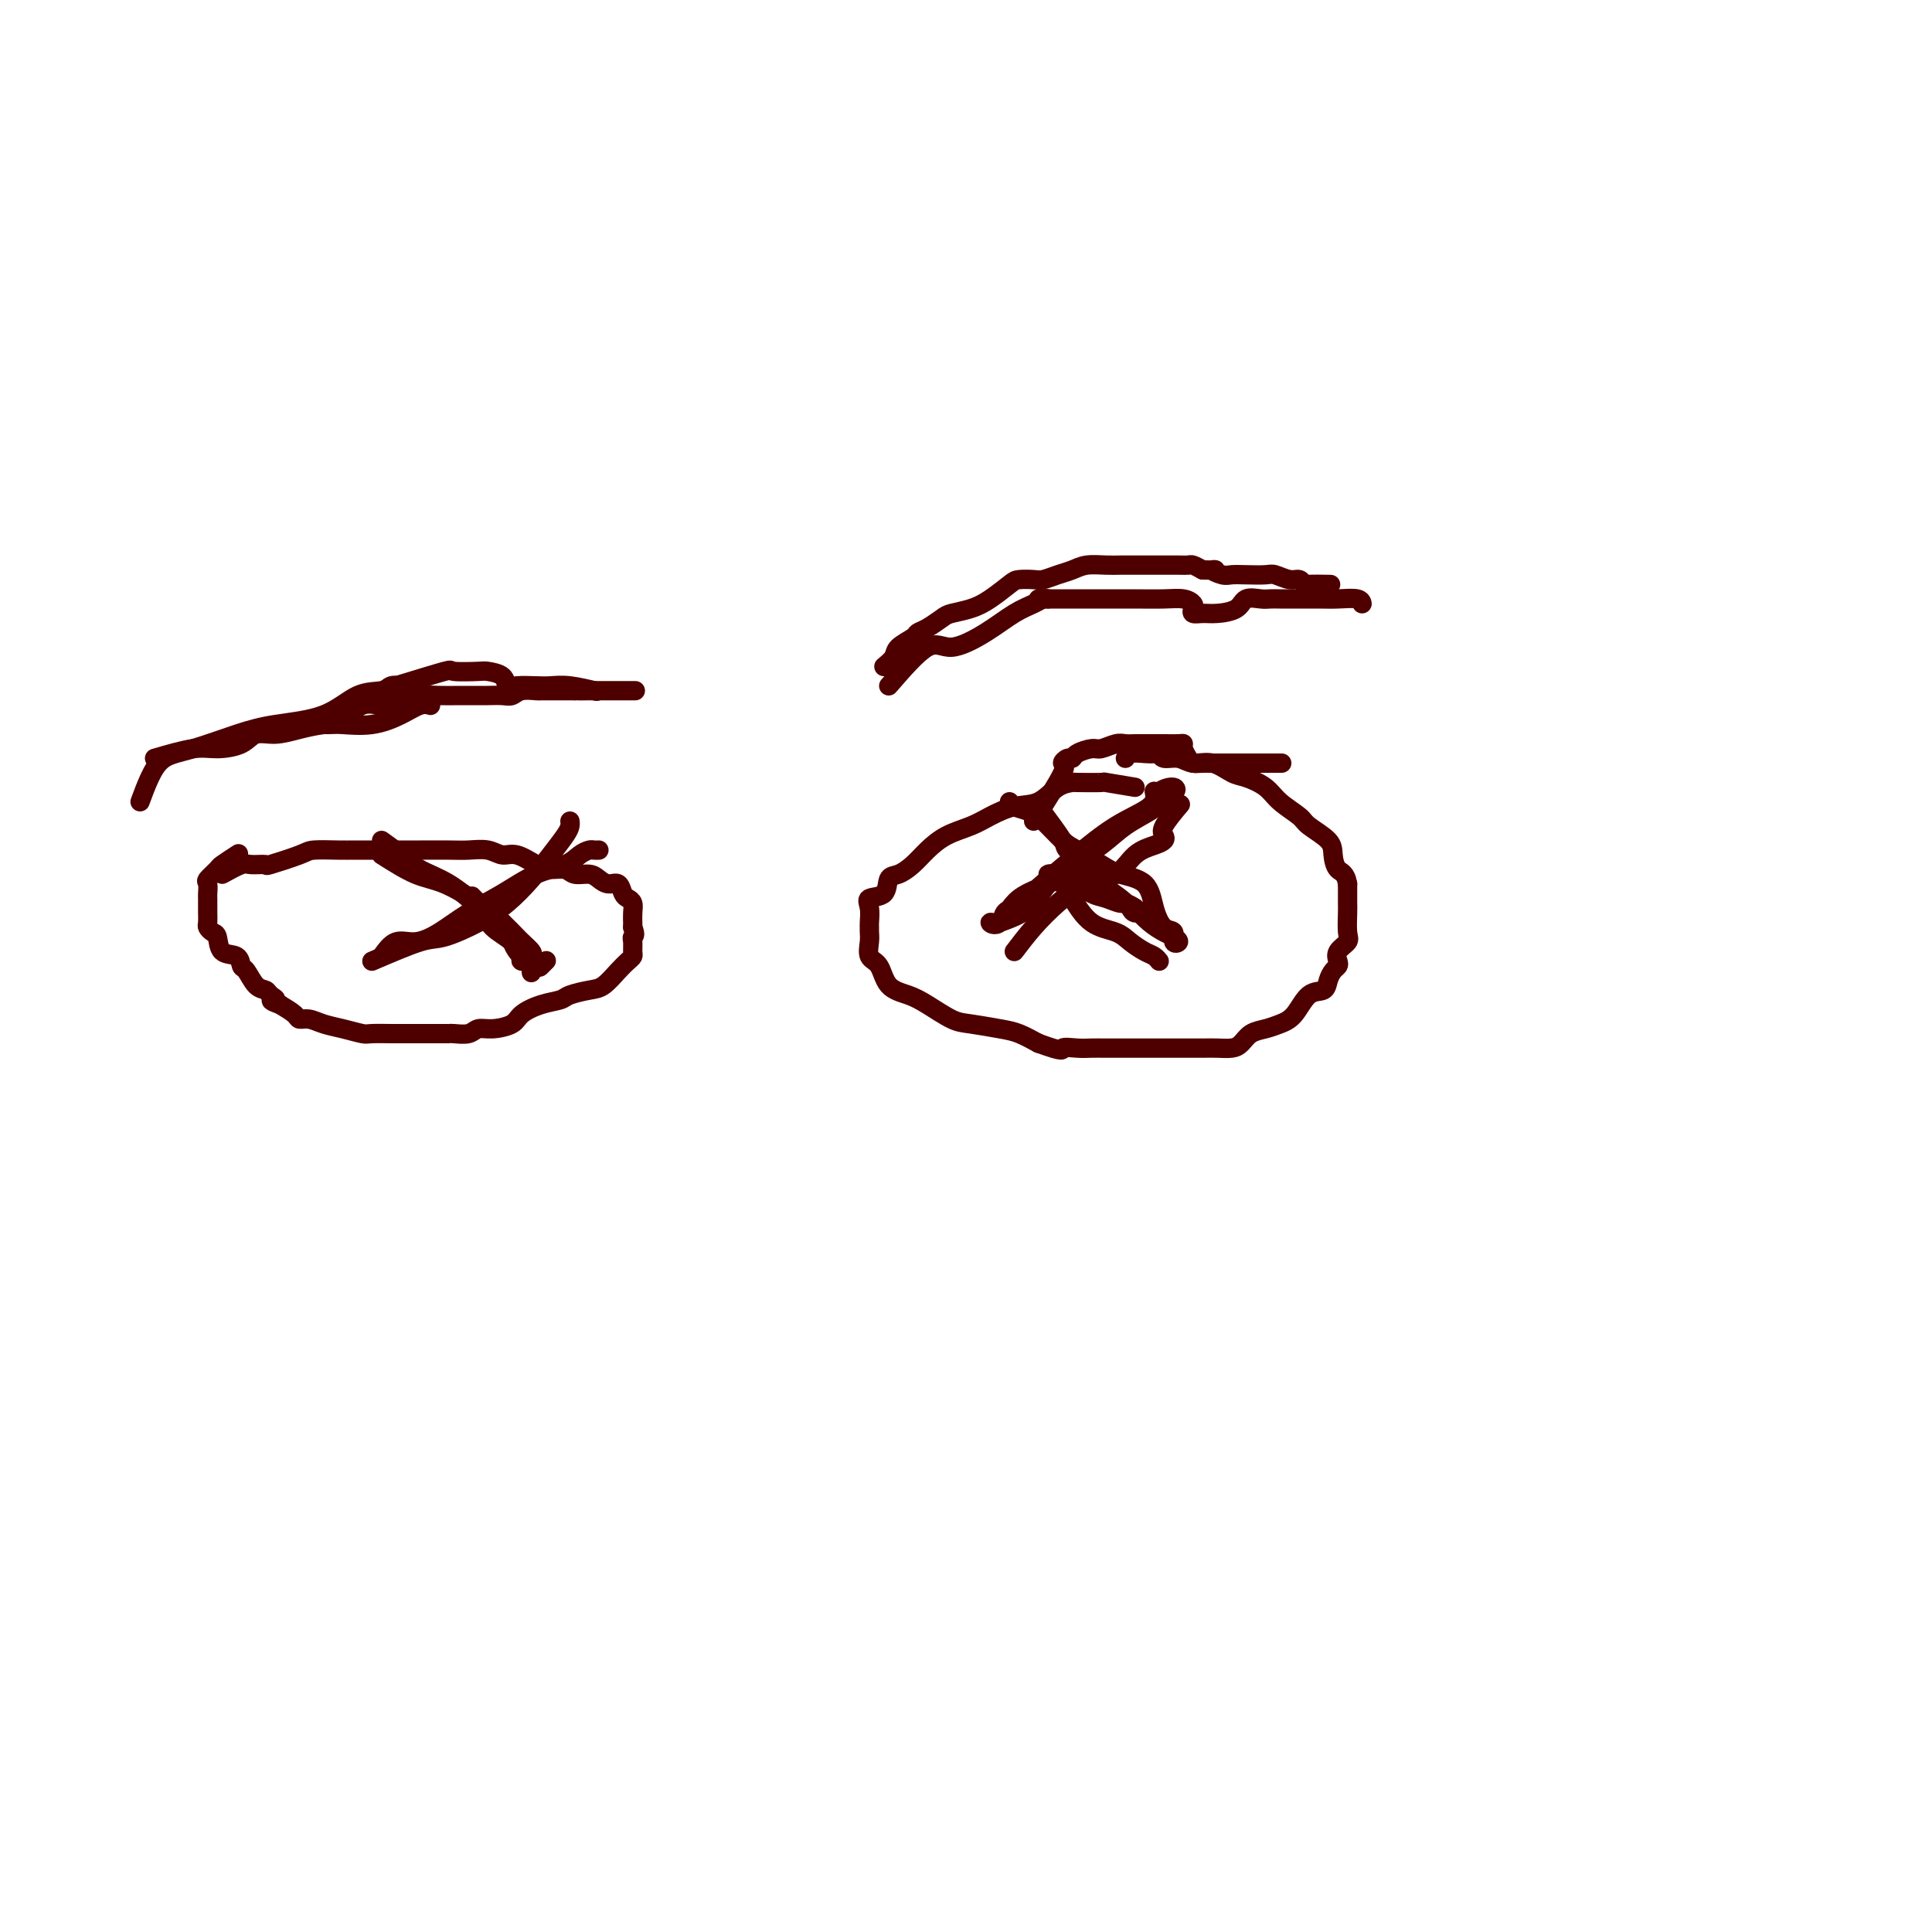 <svg viewBox='0 0 400 400' version='1.1' xmlns='http://www.w3.org/2000/svg' xmlns:xlink='http://www.w3.org/1999/xlink'><g fill='none' stroke='rgb(78,0,0)' stroke-width='4' stroke-linecap='round' stroke-linejoin='round'><path d='M46,181c1.559,-0.849 3.118,-1.698 4,-2c0.882,-0.302 1.087,-0.056 2,0c0.913,0.056 2.534,-0.076 3,0c0.466,0.076 -0.223,0.360 1,0c1.223,-0.360 4.356,-1.364 6,-2c1.644,-0.636 1.797,-0.902 3,-1c1.203,-0.098 3.455,-0.026 5,0c1.545,0.026 2.382,0.007 3,0c0.618,-0.007 1.019,-0.002 2,0c0.981,0.002 2.544,0.001 4,0c1.456,-0.001 2.805,-0.001 4,0c1.195,0.001 2.234,0.005 4,0c1.766,-0.005 4.257,-0.017 6,0c1.743,0.017 2.739,0.064 4,0c1.261,-0.064 2.788,-0.237 4,0c1.212,0.237 2.111,0.886 3,1c0.889,0.114 1.770,-0.305 3,0c1.230,0.305 2.808,1.335 4,2c1.192,0.665 1.996,0.965 3,1c1.004,0.035 2.208,-0.197 3,0c0.792,0.197 1.172,0.821 2,1c0.828,0.179 2.106,-0.089 3,0c0.894,0.089 1.405,0.535 2,1c0.595,0.465 1.273,0.950 2,1c0.727,0.050 1.501,-0.335 2,0c0.499,0.335 0.722,1.389 1,2c0.278,0.611 0.610,0.780 1,1c0.390,0.220 0.836,0.492 1,1c0.164,0.508 0.044,1.252 0,2c-0.044,0.748 -0.013,1.499 0,2c0.013,0.501 0.006,0.750 0,1'/><path d='M131,192c0.773,1.814 0.205,1.847 0,2c-0.205,0.153 -0.046,0.424 0,1c0.046,0.576 -0.021,1.457 0,2c0.021,0.543 0.131,0.747 0,1c-0.131,0.253 -0.504,0.554 -1,1c-0.496,0.446 -1.114,1.037 -2,2c-0.886,0.963 -2.038,2.299 -3,3c-0.962,0.701 -1.732,0.768 -3,1c-1.268,0.232 -3.034,0.629 -4,1c-0.966,0.371 -1.133,0.716 -2,1c-0.867,0.284 -2.435,0.506 -4,1c-1.565,0.494 -3.128,1.261 -4,2c-0.872,0.739 -1.053,1.452 -2,2c-0.947,0.548 -2.660,0.931 -4,1c-1.340,0.069 -2.307,-0.178 -3,0c-0.693,0.178 -1.114,0.780 -2,1c-0.886,0.220 -2.238,0.059 -3,0c-0.762,-0.059 -0.932,-0.016 -1,0c-0.068,0.016 -0.032,0.004 -1,0c-0.968,-0.004 -2.939,-0.001 -4,0c-1.061,0.001 -1.213,0.001 -2,0c-0.787,-0.001 -2.208,-0.003 -3,0c-0.792,0.003 -0.953,0.012 -2,0c-1.047,-0.012 -2.980,-0.046 -4,0c-1.020,0.046 -1.128,0.171 -2,0c-0.872,-0.171 -2.508,-0.636 -4,-1c-1.492,-0.364 -2.839,-0.625 -4,-1c-1.161,-0.375 -2.136,-0.863 -3,-1c-0.864,-0.137 -1.617,0.079 -2,0c-0.383,-0.079 -0.395,-0.451 -1,-1c-0.605,-0.549 -1.802,-1.274 -3,-2'/><path d='M58,208c-3.115,-1.109 -1.401,-0.882 -1,-1c0.401,-0.118 -0.509,-0.580 -1,-1c-0.491,-0.420 -0.563,-0.799 -1,-1c-0.437,-0.201 -1.238,-0.223 -2,-1c-0.762,-0.777 -1.486,-2.310 -2,-3c-0.514,-0.690 -0.820,-0.538 -1,-1c-0.180,-0.462 -0.234,-1.539 -1,-2c-0.766,-0.461 -2.244,-0.308 -3,-1c-0.756,-0.692 -0.791,-2.231 -1,-3c-0.209,-0.769 -0.592,-0.768 -1,-1c-0.408,-0.232 -0.841,-0.696 -1,-1c-0.159,-0.304 -0.043,-0.447 0,-1c0.043,-0.553 0.012,-1.514 0,-2c-0.012,-0.486 -0.005,-0.496 0,-1c0.005,-0.504 0.009,-1.501 0,-2c-0.009,-0.499 -0.030,-0.500 0,-1c0.030,-0.500 0.110,-1.500 0,-2c-0.110,-0.500 -0.411,-0.498 0,-1c0.411,-0.502 1.533,-1.506 2,-2c0.467,-0.494 0.280,-0.479 1,-1c0.720,-0.521 2.349,-1.577 3,-2c0.651,-0.423 0.326,-0.211 0,0'/><path d='M235,163c-2.571,-0.422 -5.142,-0.844 -6,-1c-0.858,-0.156 -0.003,-0.045 -1,0c-0.997,0.045 -3.847,0.025 -5,0c-1.153,-0.025 -0.608,-0.053 -1,0c-0.392,0.053 -1.720,0.188 -3,1c-1.280,0.812 -2.512,2.300 -4,3c-1.488,0.700 -3.231,0.613 -5,1c-1.769,0.387 -3.565,1.248 -5,2c-1.435,0.752 -2.509,1.396 -4,2c-1.491,0.604 -3.398,1.168 -5,2c-1.602,0.832 -2.899,1.932 -4,3c-1.101,1.068 -2.005,2.103 -3,3c-0.995,0.897 -2.081,1.657 -3,2c-0.919,0.343 -1.672,0.270 -2,1c-0.328,0.730 -0.231,2.261 -1,3c-0.769,0.739 -2.402,0.684 -3,1c-0.598,0.316 -0.160,1.004 0,2c0.160,0.996 0.041,2.302 0,3c-0.041,0.698 -0.005,0.790 0,1c0.005,0.210 -0.023,0.539 0,1c0.023,0.461 0.095,1.054 0,2c-0.095,0.946 -0.358,2.244 0,3c0.358,0.756 1.338,0.970 2,2c0.662,1.030 1.007,2.878 2,4c0.993,1.122 2.636,1.519 4,2c1.364,0.481 2.451,1.045 4,2c1.549,0.955 3.562,2.300 5,3c1.438,0.700 2.303,0.755 4,1c1.697,0.245 4.226,0.681 6,1c1.774,0.319 2.793,0.520 4,1c1.207,0.480 2.604,1.240 4,2'/><path d='M215,216c5.785,2.083 4.749,1.290 5,1c0.251,-0.290 1.790,-0.078 3,0c1.210,0.078 2.092,0.021 3,0c0.908,-0.021 1.842,-0.006 3,0c1.158,0.006 2.541,0.001 4,0c1.459,-0.001 2.995,-0.000 4,0c1.005,0.000 1.480,0.000 2,0c0.520,-0.000 1.087,-0.000 2,0c0.913,0.000 2.174,0.001 3,0c0.826,-0.001 1.219,-0.002 2,0c0.781,0.002 1.952,0.008 3,0c1.048,-0.008 1.974,-0.030 3,0c1.026,0.030 2.150,0.110 3,0c0.850,-0.110 1.424,-0.411 2,-1c0.576,-0.589 1.154,-1.465 2,-2c0.846,-0.535 1.960,-0.730 3,-1c1.040,-0.270 2.005,-0.614 3,-1c0.995,-0.386 2.021,-0.814 3,-2c0.979,-1.186 1.912,-3.130 3,-4c1.088,-0.870 2.330,-0.666 3,-1c0.670,-0.334 0.766,-1.206 1,-2c0.234,-0.794 0.606,-1.512 1,-2c0.394,-0.488 0.809,-0.748 1,-1c0.191,-0.252 0.156,-0.497 0,-1c-0.156,-0.503 -0.434,-1.262 0,-2c0.434,-0.738 1.580,-1.453 2,-2c0.420,-0.547 0.112,-0.926 0,-2c-0.112,-1.074 -0.030,-2.845 0,-4c0.030,-1.155 0.008,-1.696 0,-2c-0.008,-0.304 -0.002,-0.373 0,-1c0.002,-0.627 0.001,-1.814 0,-3'/><path d='M279,183c-0.392,-2.391 -1.373,-2.369 -2,-3c-0.627,-0.631 -0.899,-1.915 -1,-3c-0.101,-1.085 -0.031,-1.971 -1,-3c-0.969,-1.029 -2.976,-2.202 -4,-3c-1.024,-0.798 -1.063,-1.221 -2,-2c-0.937,-0.779 -2.770,-1.915 -4,-3c-1.230,-1.085 -1.855,-2.118 -3,-3c-1.145,-0.882 -2.809,-1.614 -4,-2c-1.191,-0.386 -1.909,-0.428 -3,-1c-1.091,-0.572 -2.554,-1.674 -4,-2c-1.446,-0.326 -2.873,0.123 -4,0c-1.127,-0.123 -1.953,-0.817 -3,-1c-1.047,-0.183 -2.315,0.146 -3,0c-0.685,-0.146 -0.786,-0.768 -1,-1c-0.214,-0.232 -0.541,-0.076 -1,0c-0.459,0.076 -1.051,0.072 -2,0c-0.949,-0.072 -2.256,-0.212 -3,0c-0.744,0.212 -0.927,0.775 -1,1c-0.073,0.225 -0.037,0.113 0,0'/><path d='M215,167c2.105,2.835 4.209,5.669 5,7c0.791,1.331 0.268,1.158 1,2c0.732,0.842 2.720,2.699 4,4c1.280,1.301 1.853,2.047 3,3c1.147,0.953 2.868,2.112 4,3c1.132,0.888 1.675,1.506 2,2c0.325,0.494 0.434,0.864 1,1c0.566,0.136 1.590,0.039 2,0c0.410,-0.039 0.205,-0.019 0,0'/><path d='M210,197c1.264,-1.660 2.529,-3.320 4,-5c1.471,-1.680 3.150,-3.381 5,-5c1.850,-1.619 3.872,-3.155 6,-4c2.128,-0.845 4.361,-1.000 6,-2c1.639,-1.000 2.685,-2.846 4,-4c1.315,-1.154 2.899,-1.616 4,-2c1.101,-0.384 1.718,-0.688 2,-1c0.282,-0.312 0.230,-0.630 0,-1c-0.230,-0.370 -0.639,-0.792 0,-2c0.639,-1.208 2.325,-3.202 3,-4c0.675,-0.798 0.337,-0.399 0,0'/><path d='M79,177c2.457,1.559 4.914,3.118 7,4c2.086,0.882 3.800,1.086 6,2c2.200,0.914 4.884,2.540 7,4c2.116,1.460 3.663,2.756 5,4c1.337,1.244 2.463,2.435 3,3c0.537,0.565 0.484,0.502 1,1c0.516,0.498 1.602,1.556 2,2c0.398,0.444 0.107,0.273 0,1c-0.107,0.727 -0.031,2.350 0,3c0.031,0.650 0.015,0.325 0,0'/><path d='M77,199c3.833,-1.644 7.666,-3.289 10,-4c2.334,-0.711 3.170,-0.489 5,-1c1.830,-0.511 4.655,-1.754 7,-3c2.345,-1.246 4.212,-2.494 6,-4c1.788,-1.506 3.498,-3.269 5,-5c1.502,-1.731 2.795,-3.431 4,-5c1.205,-1.569 2.323,-3.008 3,-4c0.677,-0.992 0.913,-1.536 1,-2c0.087,-0.464 0.025,-0.847 0,-1c-0.025,-0.153 -0.012,-0.077 0,0'/><path d='M29,166c0.627,-1.700 1.254,-3.401 2,-5c0.746,-1.599 1.611,-3.098 3,-4c1.389,-0.902 3.300,-1.209 6,-2c2.700,-0.791 6.187,-2.067 9,-3c2.813,-0.933 4.952,-1.522 8,-2c3.048,-0.478 7.006,-0.846 10,-2c2.994,-1.154 5.023,-3.094 7,-4c1.977,-0.906 3.901,-0.779 5,-1c1.099,-0.221 1.373,-0.790 2,-1c0.627,-0.210 1.608,-0.060 2,0c0.392,0.060 0.196,0.030 0,0'/><path d='M61,150c2.760,0.012 5.519,0.024 7,0c1.481,-0.024 1.682,-0.083 3,0c1.318,0.083 3.751,0.310 6,0c2.249,-0.310 4.314,-1.155 6,-2c1.686,-0.845 2.992,-1.689 4,-2c1.008,-0.311 1.716,-0.089 2,0c0.284,0.089 0.142,0.044 0,0'/><path d='M82,142c4.142,-1.267 8.283,-2.534 10,-3c1.717,-0.466 1.009,-0.131 2,0c0.991,0.131 3.681,0.060 5,0c1.319,-0.060 1.266,-0.107 2,0c0.734,0.107 2.254,0.369 3,1c0.746,0.631 0.718,1.632 1,2c0.282,0.368 0.875,0.102 2,0c1.125,-0.102 2.782,-0.041 4,0c1.218,0.041 1.997,0.063 3,0c1.003,-0.063 2.232,-0.209 4,0c1.768,0.209 4.077,0.774 5,1c0.923,0.226 0.462,0.113 0,0'/><path d='M184,142c2.986,-3.443 5.973,-6.887 8,-8c2.027,-1.113 3.096,0.104 5,0c1.904,-0.104 4.643,-1.531 7,-3c2.357,-1.469 4.330,-2.982 6,-4c1.670,-1.018 3.035,-1.541 4,-2c0.965,-0.459 1.529,-0.854 2,-1c0.471,-0.146 0.849,-0.042 1,0c0.151,0.042 0.076,0.021 0,0'/><path d='M215,124c1.522,-0.000 3.044,-0.001 5,0c1.956,0.001 4.346,0.003 7,0c2.654,-0.003 5.573,-0.012 8,0c2.427,0.012 4.362,0.046 6,0c1.638,-0.046 2.980,-0.170 4,0c1.020,0.170 1.717,0.634 2,1c0.283,0.366 0.153,0.632 0,1c-0.153,0.368 -0.327,0.837 0,1c0.327,0.163 1.155,0.019 2,0c0.845,-0.019 1.707,0.086 3,0c1.293,-0.086 3.018,-0.363 4,-1c0.982,-0.637 1.223,-1.635 2,-2c0.777,-0.365 2.091,-0.098 3,0c0.909,0.098 1.414,0.027 2,0c0.586,-0.027 1.253,-0.008 2,0c0.747,0.008 1.573,0.006 3,0c1.427,-0.006 3.454,-0.015 5,0c1.546,0.015 2.610,0.056 4,0c1.390,-0.056 3.105,-0.207 4,0c0.895,0.207 0.970,0.774 1,1c0.030,0.226 0.015,0.113 0,0'/><path d='M214,170c2.559,-4.032 5.117,-8.064 6,-10c0.883,-1.936 0.089,-1.777 0,-2c-0.089,-0.223 0.527,-0.829 1,-1c0.473,-0.171 0.802,0.094 1,0c0.198,-0.094 0.266,-0.547 1,-1c0.734,-0.453 2.135,-0.906 3,-1c0.865,-0.094 1.193,0.171 2,0c0.807,-0.171 2.091,-0.778 3,-1c0.909,-0.222 1.441,-0.059 2,0c0.559,0.059 1.145,0.015 2,0c0.855,-0.015 1.980,-0.002 3,0c1.020,0.002 1.937,-0.007 3,0c1.063,0.007 2.273,0.030 3,0c0.727,-0.030 0.971,-0.113 1,0c0.029,0.113 -0.156,0.423 0,1c0.156,0.577 0.652,1.423 1,2c0.348,0.577 0.549,0.887 1,1c0.451,0.113 1.151,0.030 2,0c0.849,-0.030 1.846,-0.008 3,0c1.154,0.008 2.464,0.002 4,0c1.536,-0.002 3.298,-0.001 5,0c1.702,0.001 3.343,0.000 4,0c0.657,-0.000 0.328,-0.000 0,0'/><path d='M209,166c0.145,0.340 0.291,0.681 1,1c0.709,0.319 1.982,0.617 3,1c1.018,0.383 1.782,0.852 3,2c1.218,1.148 2.890,2.977 4,4c1.110,1.023 1.659,1.242 3,2c1.341,0.758 3.475,2.056 5,3c1.525,0.944 2.441,1.533 4,2c1.559,0.467 3.761,0.812 5,2c1.239,1.188 1.513,3.219 2,5c0.487,1.781 1.186,3.311 2,4c0.814,0.689 1.744,0.536 2,1c0.256,0.464 -0.161,1.545 0,2c0.161,0.455 0.899,0.285 1,0c0.101,-0.285 -0.437,-0.685 -1,-1c-0.563,-0.315 -1.152,-0.546 -2,-1c-0.848,-0.454 -1.957,-1.130 -3,-2c-1.043,-0.870 -2.022,-1.935 -3,-3'/><path d='M235,188c-1.772,-1.256 -2.201,-0.897 -3,-1c-0.799,-0.103 -1.969,-0.668 -3,-1c-1.031,-0.332 -1.922,-0.433 -3,-1c-1.078,-0.567 -2.344,-1.602 -3,-2c-0.656,-0.398 -0.702,-0.158 -1,0c-0.298,0.158 -0.848,0.235 -1,0c-0.152,-0.235 0.094,-0.781 0,-1c-0.094,-0.219 -0.528,-0.110 -1,0c-0.472,0.110 -0.983,0.222 -1,0c-0.017,-0.222 0.461,-0.778 0,-1c-0.461,-0.222 -1.862,-0.110 -2,0c-0.138,0.110 0.987,0.217 2,1c1.013,0.783 1.913,2.241 3,4c1.087,1.759 2.361,3.819 4,5c1.639,1.181 3.644,1.483 5,2c1.356,0.517 2.062,1.249 3,2c0.938,0.751 2.107,1.521 3,2c0.893,0.479 1.510,0.667 2,1c0.490,0.333 0.854,0.809 1,1c0.146,0.191 0.073,0.095 0,0'/><path d='M207,191c2.194,-0.798 4.388,-1.596 6,-3c1.612,-1.404 2.641,-3.416 4,-5c1.359,-1.584 3.047,-2.742 5,-4c1.953,-1.258 4.171,-2.618 6,-4c1.829,-1.382 3.267,-2.786 5,-4c1.733,-1.214 3.759,-2.238 5,-3c1.241,-0.762 1.695,-1.260 2,-2c0.305,-0.740 0.461,-1.720 1,-2c0.539,-0.280 1.459,0.142 2,0c0.541,-0.142 0.701,-0.846 0,-1c-0.701,-0.154 -2.264,0.242 -3,1c-0.736,0.758 -0.644,1.877 -2,3c-1.356,1.123 -4.160,2.250 -7,4c-2.840,1.750 -5.715,4.123 -8,6c-2.285,1.877 -3.980,3.258 -6,5c-2.020,1.742 -4.364,3.844 -6,5c-1.636,1.156 -2.563,1.365 -3,2c-0.437,0.635 -0.384,1.694 -1,2c-0.616,0.306 -1.903,-0.143 -2,0c-0.097,0.143 0.994,0.877 2,0c1.006,-0.877 1.927,-3.365 4,-5c2.073,-1.635 5.298,-2.418 8,-4c2.702,-1.582 4.881,-3.964 7,-6c2.119,-2.036 4.177,-3.724 6,-5c1.823,-1.276 3.412,-2.138 5,-3'/><path d='M237,168c5.404,-3.756 2.912,-1.646 2,-1c-0.912,0.646 -0.246,-0.172 0,-1c0.246,-0.828 0.070,-1.665 0,-2c-0.070,-0.335 -0.035,-0.167 0,0'/><path d='M79,174c1.375,0.986 2.751,1.972 4,3c1.249,1.028 2.372,2.098 4,3c1.628,0.902 3.761,1.635 6,3c2.239,1.365 4.584,3.360 6,5c1.416,1.640 1.904,2.924 3,4c1.096,1.076 2.801,1.945 4,3c1.199,1.055 1.892,2.295 2,3c0.108,0.705 -0.370,0.876 0,1c0.370,0.124 1.588,0.202 2,0c0.412,-0.202 0.016,-0.684 0,-1c-0.016,-0.316 0.346,-0.466 0,-1c-0.346,-0.534 -1.401,-1.451 -2,-2c-0.599,-0.549 -0.742,-0.728 -1,-1c-0.258,-0.272 -0.633,-0.636 -1,-1c-0.367,-0.364 -0.728,-0.728 -1,-1c-0.272,-0.272 -0.454,-0.451 -1,-1c-0.546,-0.549 -1.456,-1.467 -2,-2c-0.544,-0.533 -0.723,-0.682 -1,-1c-0.277,-0.318 -0.650,-0.805 -1,-1c-0.350,-0.195 -0.675,-0.097 -1,0'/><path d='M99,187c-1.682,-2.015 -1.388,-1.554 -1,-1c0.388,0.554 0.871,1.199 2,2c1.129,0.801 2.904,1.757 4,3c1.096,1.243 1.513,2.774 2,4c0.487,1.226 1.045,2.146 2,3c0.955,0.854 2.308,1.641 3,2c0.692,0.359 0.725,0.289 1,0c0.275,-0.289 0.793,-0.797 1,-1c0.207,-0.203 0.104,-0.102 0,0'/><path d='M79,198c0.930,-1.303 1.860,-2.605 3,-3c1.140,-0.395 2.491,0.119 4,0c1.509,-0.119 3.177,-0.871 5,-2c1.823,-1.129 3.801,-2.635 6,-4c2.199,-1.365 4.621,-2.590 7,-4c2.379,-1.410 4.717,-3.005 7,-4c2.283,-0.995 4.510,-1.391 6,-2c1.490,-0.609 2.242,-1.431 3,-2c0.758,-0.569 1.523,-0.884 2,-1c0.477,-0.116 0.667,-0.031 1,0c0.333,0.031 0.809,0.009 1,0c0.191,-0.009 0.095,-0.004 0,0'/><path d='M183,138c0.818,-0.673 1.635,-1.345 2,-2c0.365,-0.655 0.276,-1.292 1,-2c0.724,-0.708 2.261,-1.485 3,-2c0.739,-0.515 0.679,-0.767 1,-1c0.321,-0.233 1.022,-0.445 2,-1c0.978,-0.555 2.234,-1.451 3,-2c0.766,-0.549 1.044,-0.750 2,-1c0.956,-0.250 2.592,-0.551 4,-1c1.408,-0.449 2.589,-1.048 4,-2c1.411,-0.952 3.052,-2.258 4,-3c0.948,-0.742 1.202,-0.920 2,-1c0.798,-0.080 2.141,-0.064 3,0c0.859,0.064 1.234,0.175 2,0c0.766,-0.175 1.924,-0.635 3,-1c1.076,-0.365 2.072,-0.634 3,-1c0.928,-0.366 1.789,-0.830 3,-1c1.211,-0.170 2.770,-0.045 4,0c1.230,0.045 2.129,0.012 3,0c0.871,-0.012 1.715,-0.003 3,0c1.285,0.003 3.012,0.000 4,0c0.988,-0.000 1.237,0.003 2,0c0.763,-0.003 2.040,-0.011 3,0c0.960,0.011 1.605,0.041 2,0c0.395,-0.041 0.542,-0.155 1,0c0.458,0.155 1.229,0.577 2,1'/><path d='M249,118c4.068,0.094 2.238,-0.171 2,0c-0.238,0.171 1.114,0.777 2,1c0.886,0.223 1.305,0.064 2,0c0.695,-0.064 1.667,-0.032 3,0c1.333,0.032 3.026,0.065 4,0c0.974,-0.065 1.227,-0.228 2,0c0.773,0.228 2.064,0.846 3,1c0.936,0.154 1.516,-0.155 2,0c0.484,0.155 0.872,0.773 1,1c0.128,0.227 -0.004,0.061 1,0c1.004,-0.061 3.144,-0.017 4,0c0.856,0.017 0.428,0.009 0,0'/><path d='M32,157c2.949,-0.859 5.897,-1.718 8,-2c2.103,-0.282 3.359,0.013 5,0c1.641,-0.013 3.667,-0.333 5,-1c1.333,-0.667 1.973,-1.682 3,-2c1.027,-0.318 2.441,0.061 4,0c1.559,-0.061 3.264,-0.562 5,-1c1.736,-0.438 3.502,-0.814 5,-1c1.498,-0.186 2.729,-0.183 4,-1c1.271,-0.817 2.583,-2.453 4,-3c1.417,-0.547 2.939,-0.003 4,0c1.061,0.003 1.663,-0.535 3,-1c1.337,-0.465 3.411,-0.857 5,-1c1.589,-0.143 2.695,-0.039 4,0c1.305,0.039 2.811,0.011 4,0c1.189,-0.011 2.060,-0.007 3,0c0.940,0.007 1.947,0.016 3,0c1.053,-0.016 2.151,-0.057 3,0c0.849,0.057 1.449,0.211 2,0c0.551,-0.211 1.053,-0.789 2,-1c0.947,-0.211 2.337,-0.057 3,0c0.663,0.057 0.597,0.015 1,0c0.403,-0.015 1.273,-0.004 2,0c0.727,0.004 1.311,0.001 2,0c0.689,-0.001 1.483,-0.000 2,0c0.517,0.000 0.759,0.000 1,0'/><path d='M119,143c5.099,-0.155 1.847,-0.041 1,0c-0.847,0.041 0.711,0.011 2,0c1.289,-0.011 2.309,-0.003 4,0c1.691,0.003 4.055,0.001 5,0c0.945,-0.001 0.473,-0.000 0,0'/></g>
</svg>